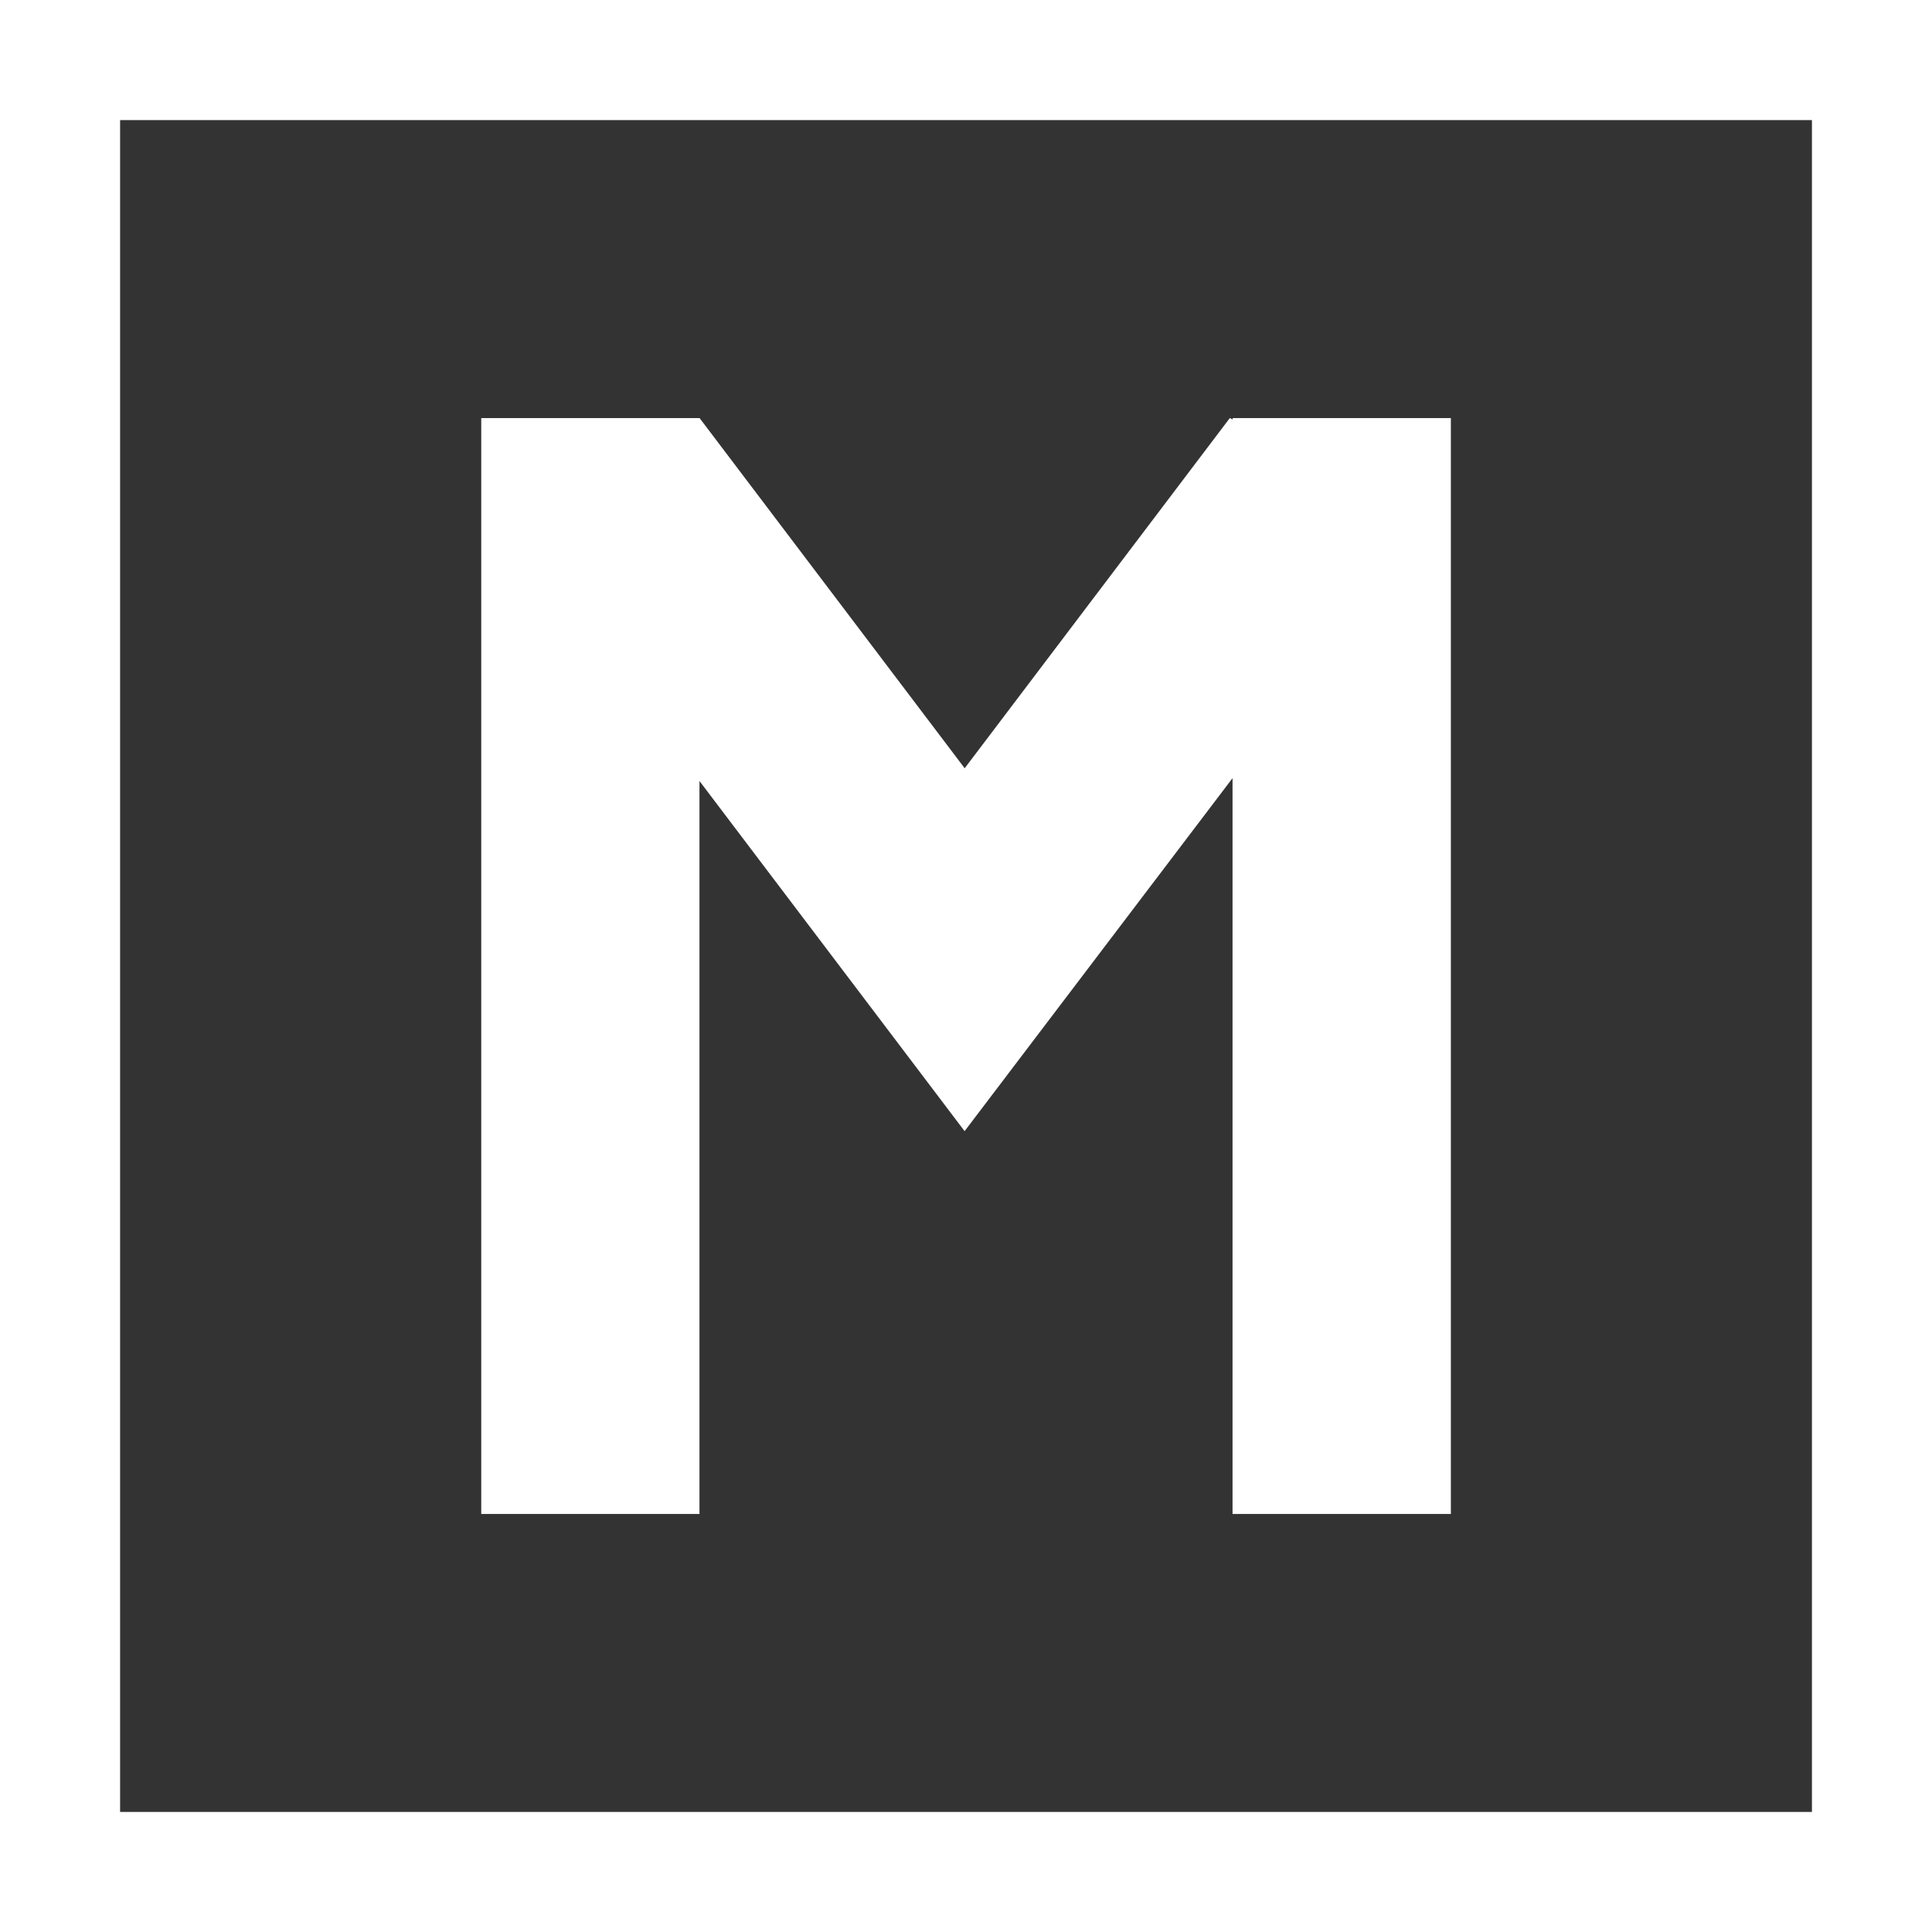 <svg xmlns="http://www.w3.org/2000/svg" xmlns:xlink="http://www.w3.org/1999/xlink" width="66.569" height="66.569" viewBox="0 0 66.569 66.569"><rect x="0" y="0" width="66.569" height="66.569" fill="#333333" stroke="none"/><defs><style>.a,.d{fill:none;stroke:#fff;}.b,.e{fill:#fff;}.b{opacity:0;}.c{clip-path:url(#a);}.d{stroke-miterlimit:10;stroke-width:7px;}</style><clipPath id="a"><rect class="a" width="66.569" height="66.569"/></clipPath></defs><path class="b" d="M615.4,643.185v66.569h66.569V643.185Zm50.317,52.533h-7.67V669.871l-9.413,12.4-9.313-12.3v25.748h-7.67v-38.5h7.67l9.313,12.3,9.313-12.3.1.05v-.05h7.67Z" transform="translate(-615.397 -643.185)"/><g class="c"><rect class="d" width="65.294" height="65.294" transform="translate(0.638 0.638)"/></g><path class="e" d="M124.409,79.065v37.76h-7.523V91.472l-9.232,12.163L98.519,91.57v25.255H91V79.065h7.523l9.134,12.066,9.135-12.066.1.049v-.049Z" transform="translate(-74.418 -64.66)"/></svg>